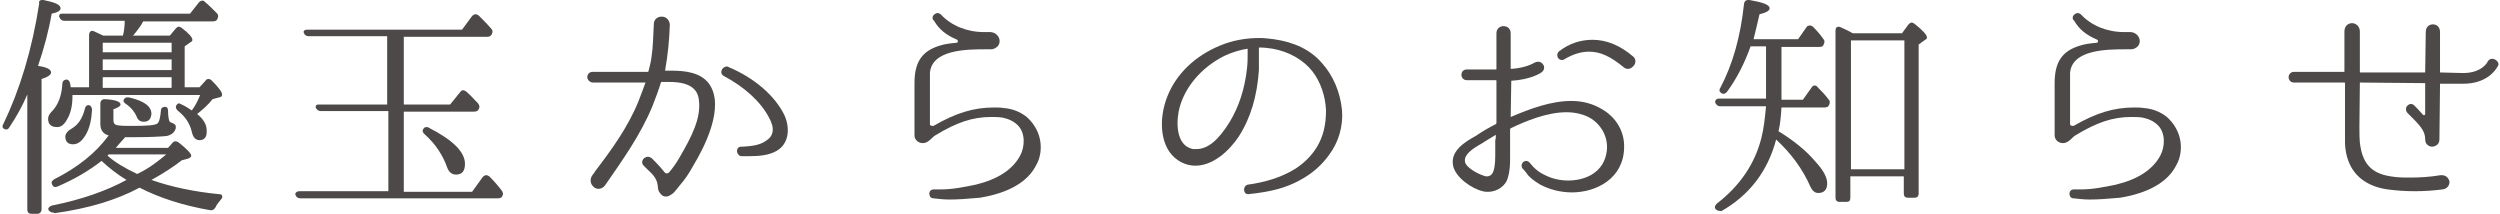 <?xml version="1.0" encoding="utf-8"?>
<svg version="1.1" xmlns="http://www.w3.org/2000/svg" xmlns:xlink="http://www.w3.org/1999/xlink" x="0px"
	 y="0px" width="421px" height="36px" viewBox="0 0 421 36" style="enable-background:new 0 0 421 36;" xml:space="preserve">
<style type="text/css">
	.st0{fill:#4C4948;}
</style>
<g>
	<g>
		<g>
			<g>
				<path class="st0" d="M5.3,36c-0.5,0-0.7-0.3-0.7-0.7V15.9c-0.8,1.9-1.8,3.7-3,5.5c-0.1,0.2-0.3,0.4-0.5,0.4
					c-0.1,0-0.3,0-0.4-0.1c-0.4-0.2-0.3-0.6-0.1-0.9c2.7-5.6,4.8-12.4,6-20.2C6.5,0.2,6.7,0,7.1,0c0.1,0,0.1,0,0.2,0
					c2,0.4,2.9,0.8,2.9,1.4c0,0.4-0.5,0.7-1.5,0.9c-0.5,2.9-1.3,5.9-2.3,8.8c1.5,0.2,2.2,0.6,2.2,1.1c0,0.4-0.6,0.8-1.6,1.1v21.9
					C7,35.7,6.7,36,6.3,36H5.3z M9,35.8c-0.3,0-0.6-0.1-0.8-0.4c-0.1-0.2-0.1-0.3,0-0.4c0.1-0.2,0.3-0.3,0.6-0.4
					c5-1,9.2-2.5,12.5-4.3c-1.5-0.9-2.9-2-4.2-3.2c-2.2,1.7-4.6,3.1-7.4,4.3c-0.1,0-0.2,0.1-0.3,0.1c-0.3,0-0.5-0.1-0.6-0.4
					c-0.1-0.1-0.1-0.2-0.1-0.4c0-0.2,0.2-0.3,0.4-0.5c4-2,7.1-4.5,9.2-7.4c-0.9-0.2-1.4-0.9-1.4-1.9v-3.5c0-0.4,0.3-0.7,0.7-0.7
					l0.1,0c1.7,0.1,2.6,0.4,2.6,0.9c0,0.3-0.6,0.6-1.2,0.8v1.8c0,0.4,0.1,0.7,0.4,0.8c0.4,0.2,1.4,0.2,2.9,0.2
					c2.4,0,3.7-0.1,4.1-0.4c0.3-0.2,0.5-1,0.6-2.2c0-0.4,0.3-0.6,0.6-0.6c0.1,0,0.2,0,0.2,0c0,0,0,0,0,0c0.1,0,0.4,0.1,0.4,0.7
					c0,0.7,0.1,1.6,0.3,1.8c0.1,0.1,0.3,0.2,0.4,0.2c0.2,0.1,0.5,0.2,0.6,0.5c0,0.1,0,0.3,0,0.4c-0.2,0.7-0.7,1.1-1.5,1.3
					c-1,0.1-2.8,0.2-5.2,0.2h-1.9l0,0.1c-0.4,0.4-0.9,1-1.5,1.7h8.8l0.8-0.9c0.2-0.2,0.3-0.2,0.5-0.2c0.2,0,0.3,0.1,0.5,0.2
					c1.5,1.2,2.1,1.9,2.1,2.2c0,0.3-0.3,0.4-0.5,0.5L30.6,27c-1.4,1.1-3.1,2.2-5.1,3.3c3.4,1.2,7.3,2,11.4,2.4
					c0.3,0,0.5,0.1,0.5,0.3c0.1,0.2,0,0.4-0.2,0.6c-0.3,0.4-0.7,0.8-0.9,1.3c-0.2,0.3-0.4,0.5-0.7,0.5c-0.1,0-0.1,0-0.2,0
					c-4.6-0.8-8.6-2.1-11.9-3.8c-3.9,2.1-8.6,3.5-14.3,4.3C9.1,35.8,9,35.8,9,35.8z M18.1,26.2c1.2,1.1,2.9,2.1,5,3.1l0.2-0.1
					c1.9-0.9,3.5-2.2,4.7-3.2h-9.7L18.1,26.2z M12.3,24.3c-0.9,0-1.3-0.5-1.3-1.3c0-0.4,0.3-0.9,1-1.3c1.2-0.7,1.9-1.8,2.3-3.4
					c0.1-0.4,0.3-0.6,0.6-0.6c0,0,0.1,0,0.1,0c0.3,0.1,0.5,0.4,0.5,0.8c-0.1,1.7-0.4,3-1,4.1C13.8,23.8,13.1,24.3,12.3,24.3z
					 M33.6,23.6c-0.7,0-1.1-0.5-1.3-1.4c-0.3-1.3-1-2.5-2.4-3.6c-0.3-0.3-0.4-0.7-0.1-1c0.1-0.1,0.2-0.2,0.3-0.2
					c0.1,0,0.3,0.1,0.5,0.2c0.7,0.3,1.2,0.7,1.7,1c0.6-0.8,1-1.6,1.4-2.6H12.2c0,0.1,0,0.2,0,0.3c0,1.5-0.3,2.8-0.9,3.8
					c-0.5,0.9-1,1.3-1.7,1.3c-1,0-1.5-0.5-1.5-1.4c0-0.4,0.2-0.8,0.6-1.2c1.1-1.1,1.7-2.7,1.8-4.7c0-0.4,0.3-0.7,0.7-0.7l0.1,0
					c0.3,0.1,0.4,0.3,0.5,0.6c0,0.2,0.1,0.4,0.1,0.7H15V5.9c0-0.4,0.2-0.7,0.5-0.7c0.1,0,0.2,0,0.4,0.1c0.8,0.4,1.3,0.6,1.5,0.7
					l3.3,0C20.9,5.2,21,4.4,21,3.5H10.8c-0.4,0-0.6-0.2-0.8-0.6c-0.1-0.1,0-0.3,0-0.4c0.1-0.2,0.3-0.2,0.6-0.2h21.4l1.5-1.9
					c0.2-0.2,0.4-0.3,0.6-0.3c0.2,0,0.3,0.1,0.5,0.3c0.5,0.4,1.1,1,1.9,1.8c0.4,0.4,0.2,0.8,0.1,1c-0.1,0.3-0.4,0.4-0.8,0.4H24.1
					c-0.2,0.5-0.8,1.3-1.6,2.3L22.3,6h6.3l1-1.2c0.2-0.2,0.3-0.3,0.5-0.3c0.2,0,0.3,0.1,0.5,0.2c1.2,0.9,1.8,1.6,1.8,2
					c0,0.2-0.1,0.3-0.3,0.4l-1,0.7l0,6.9h2.5l1-1.1c0.1-0.2,0.3-0.3,0.5-0.3c0.2,0,0.4,0.1,0.5,0.2c1.2,1.2,1.8,2,1.8,2.4
					c0,0.3-0.2,0.5-0.5,0.5l-1.1,0.3c-0.7,0.9-1.6,1.7-2.6,2.5c1.1,0.9,1.6,1.8,1.6,2.7C34.9,23.1,34.4,23.6,33.6,23.6z M28.9,14.8
					V13H17.3v1.8H28.9z M28.9,11.8V10H17.3v1.8H28.9z M28.9,8.8V7.2H17.3v1.6H28.9z M24.2,20.5c-0.6,0-1-0.3-1.2-0.9
					c-0.3-0.7-0.9-1.5-1.8-2.1c-0.3-0.2-0.4-0.4-0.4-0.5c0-0.1,0-0.2,0.1-0.3c0.1-0.2,0.3-0.3,0.5-0.3c0.1,0,0.2,0,0.3,0
					c2.6,0.6,3.8,1.5,3.8,2.8C25.4,20.1,25,20.5,24.2,20.5z"/>
			</g>
			<g>
				<path class="st0" d="M50.6,33.4c-0.4,0-0.7-0.2-0.8-0.5c-0.1-0.2-0.1-0.3,0-0.4c0.1-0.2,0.3-0.3,0.7-0.3h14.9V18.7H54
					c-0.4,0-0.6-0.2-0.8-0.5c-0.1-0.2,0-0.3,0-0.4c0.1-0.2,0.3-0.2,0.6-0.2h11.4V6.1H52c-0.4,0-0.7-0.2-0.8-0.5
					c-0.1-0.2-0.1-0.3,0-0.4c0.1-0.2,0.3-0.2,0.7-0.2h25.9l1.7-2.3c0.2-0.2,0.4-0.3,0.6-0.3c0.2,0,0.3,0.1,0.5,0.2l0.4,0.4
					c0.6,0.6,1.2,1.2,1.7,1.8c0.3,0.3,0.3,0.6,0.1,1c-0.2,0.3-0.4,0.4-0.8,0.4H68v11.4h7.8l1.7-2.1c0.2-0.3,0.4-0.3,0.5-0.3
					c0.2,0,0.3,0.1,0.5,0.2c0.7,0.6,1.3,1.3,2,2c0.3,0.4,0.3,0.7,0.1,1c-0.1,0.3-0.4,0.4-0.8,0.4H68v13.5h11.5l1.8-2.5
					c0.2-0.2,0.4-0.3,0.6-0.3c0.2,0,0.3,0.1,0.5,0.2c0.8,0.8,1.5,1.6,2.1,2.4c0.2,0.3,0.3,0.6,0.1,0.9c-0.1,0.3-0.4,0.4-0.8,0.4
					H50.6z M76.8,29.4c-0.7,0-1.2-0.4-1.5-1.2c-0.7-2-1.9-3.9-3.8-5.6c-0.2-0.2-0.5-0.5-0.2-0.9c0.1-0.2,0.3-0.3,0.5-0.3
					c0.1,0,0.3,0,0.4,0.1c4.1,2.1,6.1,4.1,6.1,6.1C78.3,28.8,77.8,29.4,76.8,29.4z"/>
			</g>
			<g>
				<path class="st0" d="M112.2,33.1c-0.3,0-0.7-0.1-0.9-0.4c-0.3-0.3-0.5-0.7-0.5-1.1c-0.1-1.4-0.6-2-1.9-3.2l-0.5-0.5
					c-0.3-0.3-0.3-0.6-0.2-0.9c0.1-0.3,0.5-0.6,0.9-0.6c0.2,0,0.4,0.1,0.6,0.2l0.5,0.5l0.3,0.3c0.5,0.5,1,1.1,1.4,1.6
					c0.1,0.1,0.2,0.2,0.4,0.2c0.2,0,0.3-0.1,0.4-0.2c0.5-0.6,1.2-1.5,1.8-2.6c1.8-3.1,3.6-6.4,3.2-9.5c-0.2-2.1-1.8-3.1-5-3.1
					c-0.4,0-0.9,0-1.3,0c0,0-0.1,0-0.1,0.1c-0.4,1.3-0.9,2.6-1.4,3.9c-2,4.9-5.1,9.2-8,13.4c-0.3,0.4-0.7,0.6-1.1,0.6
					c-0.3,0-0.6-0.1-0.8-0.3c-0.6-0.5-0.7-1.3-0.3-1.9c0.1-0.2,0.2-0.3,0.3-0.4c0.1-0.1,0.1-0.1,0.1-0.2c2.9-3.8,5.6-7.5,7.4-11.9
					c0.4-1,0.8-2.1,1.2-3.2l-8.8,0c-0.6,0-1-0.5-1-0.9c0-0.2,0.1-0.5,0.2-0.6c0.2-0.2,0.4-0.3,0.7-0.3c3.1,0,9,0,9.3,0
					c0,0,0.1,0,0.1-0.1c0.2-0.8,0.4-1.5,0.5-2.3c0.3-1.9,0.3-3.8,0.4-5.6c0-0.9,0.7-1.3,1.3-1.3c0.4,0,0.7,0.1,1,0.4
					c0.2,0.2,0.4,0.6,0.4,1c-0.1,2.6-0.3,4.8-0.8,7.7c0.3,0,0.5,0,0.8,0c0.1,0,0.2,0,0.3,0c2.3,0,4.9,0.3,6.3,2.2
					c2.8,3.9-0.9,10.9-2.6,13.7c-0.7,1.3-1.5,2.5-2.4,3.5c0,0-0.6,0.8-1,1.2C112.9,32.9,112.5,33.1,112.2,33.1z M126.1,26.3
					c-0.4,0-0.8,0-1.2,0c-0.5,0-0.7-0.4-0.8-0.8c0-0.4,0.2-0.8,0.7-0.8l0.3,0c1.4-0.1,2.8-0.2,3.9-1c1.3-0.8,1.5-2.1,0.5-3.9
					c-1.4-2.7-4.2-5.2-7.6-7c-0.4-0.2-0.5-0.6-0.4-0.9c0.1-0.4,0.5-0.7,0.9-0.7c0.1,0,0.2,0,0.3,0.1c4.3,1.8,7.8,4.8,9.4,8.1
					c0.9,2,0.9,4.7-1.3,6C129.4,26.2,127.7,26.3,126.1,26.3z"/>
			</g>
			<g>
				<path class="st0" d="M159.9,33.6c-0.9,0-1.8-0.1-2.7-0.2c-0.5,0-0.7-0.4-0.7-0.8c0-0.4,0.3-0.7,0.7-0.7l0.1,0c0.3,0,0.6,0,1,0
					c2.2,0,4-0.4,6-0.8c3.7-0.9,6.2-2.5,7.5-4.9c0.8-1.5,0.9-3.8-0.4-5.1c-0.7-0.7-1.6-1.1-2.6-1.3c-0.7-0.1-1.3-0.1-1.9-0.1
					c-3.1,0-5.8,0.9-9.4,3.1c-0.2,0.1-0.4,0.3-0.6,0.5c-0.4,0.4-0.9,0.8-1.5,0.8c-0.8,0-1.4-0.6-1.4-1.3V14c0-3.6,1.3-5.4,4.2-6.3
					c0.9-0.3,1.8-0.4,2.9-0.5c0.1,0,0.2-0.1,0.2-0.2c0-0.1,0-0.2-0.1-0.3c-1.9-0.8-3.1-1.8-3.9-3.2C157,3.3,157,3,157.1,2.7
					c0.2-0.3,0.5-0.5,0.8-0.5c0.2,0,0.4,0.1,0.6,0.3c1.7,1.8,4.3,2.9,7.2,2.9c0.3,0,0.6,0,0.9,0l0.1,0c0.8,0,1.4,0.5,1.6,1.2
					c0.1,0.4,0,0.9-0.3,1.2c-0.3,0.3-0.7,0.5-1.1,0.5l-0.8,0c-3.2,0-9.2,0-9.5,4l0,8.6c0,0.2,0.2,0.3,0.4,0.3c0.1,0,0.1,0,0.2,0
					c3.8-2.2,6.8-3.1,10.2-3.1c0.5,0,1.1,0,1.7,0.1c1.3,0.1,2.7,0.6,3.8,1.5c1.8,1.6,2.6,3.8,2.3,6c-0.1,0.7-0.3,1.4-0.7,2.1
					c-1.4,2.8-4.6,4.7-9.5,5.5C162.7,33.5,161.3,33.6,159.9,33.6z"/>
			</g>
			<g>
				<path class="st0" d="M210.2,32.7c-0.5,0-0.7-0.4-0.7-0.8c0-0.3,0.2-0.7,0.6-0.8c2.9-0.4,5.6-1.2,7.9-2.6c1.6-1,2.9-2.3,3.8-3.8
					c1-1.7,1.5-3.6,1.5-6.1c-0.1-2.4-0.9-4.8-2.3-6.6c-1.5-1.9-3.9-3.3-6.7-3.8c-0.7-0.1-1.3-0.2-2.3-0.2L212,8.7c0,0.8,0,1.9,0,3.1
					c-0.3,4.4-1.4,8.1-3.4,11.2c-1.6,2.4-4.3,4.9-7.3,4.9c-1,0-2-0.3-2.9-0.9c-3.2-2.1-3.3-7.1-1.8-10.8c1.5-3.8,4.7-6.8,8.8-8.5
					c2.1-0.9,4.4-1.3,6.7-1.3c0.8,0,1.6,0.1,2.4,0.2c3.5,0.5,6.2,1.8,8.1,4c1.9,2.1,3.1,4.9,3.4,8c0.2,2.7-0.6,5.4-2.2,7.5
					c-1.2,1.7-2.9,3.2-5,4.3C216.6,31.6,214.1,32.3,210.2,32.7L210.2,32.7z M210.1,8.2c-1.3,0.2-2.6,0.6-3.9,1.2
					c-4,2-6.9,5.5-7.7,9.3c-0.5,2.6-0.2,5.9,2.4,6.4c0.2,0,0.4,0,0.6,0c1.9,0,3.7-1.5,5.6-4.6c1.5-2.5,2.5-5.4,2.9-9
					c0.1-0.9,0.1-1.6,0.1-2.2c0-0.3,0-0.5,0-0.7L210.1,8.2L210.1,8.2L210.1,8.2z"/>
			</g>
			<g>
				<path class="st0" d="M250.6,32.3c-0.3,0-0.6,0-0.9-0.1c-1.8-0.4-4.6-2.3-5-4.3c-0.5-2.5,2-4,3.8-5l0.3-0.2
					c0.9-0.6,1.9-1.2,3.1-1.8c0,0,0.1-0.1,0.1-0.2v-7.1c0,0,0-0.1-0.1-0.1H247c-0.6,0-0.9-0.5-0.9-0.9c0-0.2,0.1-0.5,0.2-0.6
					c0.2-0.2,0.4-0.3,0.7-0.3h4.9c0.1,0,0.1,0,0.1-0.1v-6c0-0.8,0.6-1.2,1.2-1.2c0.6,0,1.2,0.4,1.2,1.2v6c1.7-0.1,3.1-0.5,4.1-1.1
					l0.1,0c0.1-0.1,0.3-0.1,0.5-0.1c0.4,0,0.7,0.3,0.9,0.7c0.1,0.4,0,0.7-0.3,1c-0.2,0.2-1.9,1.3-5.2,1.5l-0.1,6.1
					c3.3-1.4,6.8-2.7,10.2-2.7c2,0,3.7,0.5,5.2,1.4c2.4,1.4,3.8,3.8,3.7,6.5c-0.1,5.1-4.6,7.5-8.8,7.5c-1.9,0-3.8-0.5-5.3-1.3
					c-1.2-0.7-2-1.4-2.3-1.9c-0.2-0.3-0.4-0.5-0.5-0.6c-0.1-0.1-0.1-0.2-0.2-0.2c-0.2-0.3-0.2-0.6-0.1-0.8c0.1-0.3,0.4-0.5,0.7-0.5
					c0.2,0,0.4,0.1,0.6,0.3c0.7,0.9,1.5,1.6,2.6,2.1c1.2,0.6,2.5,0.9,3.9,0.9c2.8,0,6.1-1.3,6.5-5.1c0.2-2.1-0.8-4.1-2.6-5.3
					c-1.1-0.7-2.6-1.1-4.2-1.1c-3.3,0-6.9,1.5-9.4,2.7c0,0-0.1,0.1-0.1,0.2l0,4.7c0,1.1,0,2.2-0.4,3.5
					C253.6,31.2,252.2,32.3,250.6,32.3z M251.9,22.7c-0.8,0.5-1.7,1-2.6,1.6l-0.2,0.1c-1,0.6-2.6,1.6-2.4,2.8c0.1,1,2.2,2.1,3.2,2.4
					c0.2,0.1,0.4,0.1,0.5,0.1c0.5,0,0.9-0.3,1.1-0.9c0.3-0.9,0.3-2,0.3-3.2c0-0.7,0-1.4,0-2C251.9,23.4,251.9,23,251.9,22.7
					L251.9,22.7l0-0.1L251.9,22.7z M274.1,11.6c-0.2,0-0.5-0.1-0.7-0.3c-2.2-1.8-3.9-2.6-5.8-2.6c-1.3,0-2.7,0.4-4.2,1.3
					c-0.1,0.1-0.3,0.1-0.4,0.1c-0.3,0-0.6-0.2-0.7-0.5c-0.1-0.3-0.1-0.7,0.3-1c1.7-1.3,3.6-1.9,5.6-1.9c2.4,0,4.7,1,6.8,2.8
					c0.4,0.3,0.5,0.8,0.3,1.3C275,11.3,274.6,11.6,274.1,11.6z"/>
			</g>
			<g>
				<path class="st0" d="M289.5,35.5c-0.2,0-0.4-0.1-0.6-0.3c-0.3-0.4,0.1-0.8,0.2-0.9c3.9-3,6.4-6.7,7.5-11
					c0.4-1.5,0.6-3.3,0.8-5.4h-7.7c-0.4,0-0.6-0.2-0.8-0.5c-0.1-0.2-0.1-0.3,0-0.5c0.1-0.2,0.3-0.3,0.6-0.3h7.9V7.8h-2.6
					c-1,2.8-2.3,5.4-4,7.7c-0.2,0.2-0.4,0.3-0.6,0.3c-0.2,0-0.3-0.1-0.4-0.2c-0.4-0.2-0.2-0.7-0.1-0.8c2.1-4,3.4-8.6,4-14.2
					c0.1-0.5,0.4-0.6,0.7-0.6c0.1,0,0.1,0,0.2,0c2.3,0.4,3.4,0.8,3.4,1.4c0,0.4-0.5,0.7-1.7,1c-0.3,1.3-0.6,2.6-1,4.2h7.5l1.4-2
					c0.1-0.2,0.3-0.3,0.6-0.3c0.2,0,0.4,0.1,0.5,0.2c0.7,0.7,1.3,1.4,1.7,2c0.3,0.3,0.3,0.6,0.1,1c-0.1,0.3-0.3,0.4-0.7,0.4h-6.4
					v8.9h3.6l1.5-2.1c0.1-0.2,0.3-0.3,0.5-0.3c0.2,0,0.4,0.1,0.5,0.3c0.6,0.6,1.2,1.2,1.8,2c0.3,0.3,0.3,0.6,0.1,1
					c-0.1,0.3-0.4,0.4-0.8,0.4H300c-0.1,1.5-0.2,2.8-0.5,4c2.6,1.6,4.7,3.3,6.2,5.1c1.4,1.5,2,2.7,2,3.7c0,1-0.5,1.6-1.5,1.6
					c-0.6,0-1-0.4-1.3-1c-1.3-3-3.3-5.7-5.8-8c-1.4,5.3-4.5,9.4-9.3,12.1C289.8,35.5,289.7,35.5,289.5,35.5z M309.8,34
					c-0.5,0-0.7-0.3-0.7-0.7V5.1c0-0.4,0.2-0.6,0.5-0.6c0.1,0,0.2,0,0.4,0.1l0.2,0.1c0.7,0.3,1.3,0.6,1.8,0.9l8.3,0l1.1-1.5
					c0.2-0.2,0.4-0.3,0.5-0.3c0.2,0,0.3,0.1,0.5,0.2c1.4,1.1,2.1,1.9,2.1,2.3c0,0.2-0.1,0.3-0.3,0.4l-1.1,0.8l0,25.1
					c0,0.5-0.3,0.7-0.7,0.7h-1.1c-0.5,0-0.7-0.3-0.7-0.7v-2.9h-9v3.6c0,0.5-0.2,0.7-0.7,0.7H309.8z M320.7,28.5V6.8h-9v21.7H320.7z"
					/>
			</g>
			<g>
				<path class="st0" d="M351.9,33.6c-0.9,0-1.8-0.1-2.7-0.2c-0.5,0-0.7-0.4-0.7-0.8c0-0.4,0.3-0.7,0.7-0.7l0.1,0c0.3,0,0.6,0,1,0
					c2.2,0,4-0.4,6-0.8c3.7-0.9,6.2-2.5,7.5-4.9c0.8-1.5,0.9-3.8-0.4-5.1c-0.7-0.7-1.6-1.1-2.6-1.3c-0.7-0.1-1.3-0.1-1.9-0.1
					c-3.1,0-5.8,0.9-9.4,3.1c-0.2,0.1-0.4,0.3-0.6,0.5c-0.4,0.4-0.9,0.8-1.5,0.8c-0.8,0-1.4-0.6-1.4-1.3V14c0-3.6,1.3-5.4,4.2-6.3
					c0.9-0.3,1.8-0.4,2.9-0.5c0.1,0,0.2-0.1,0.2-0.2c0-0.1,0-0.2-0.1-0.3c-1.9-0.8-3.1-1.8-3.9-3.2C349,3.3,349,3,349.1,2.7
					c0.2-0.3,0.5-0.5,0.8-0.5c0.2,0,0.4,0.1,0.6,0.3c1.7,1.8,4.3,2.9,7.2,2.9c0.3,0,0.6,0,0.9,0l0.1,0c0.8,0,1.4,0.5,1.6,1.2
					c0.1,0.4,0,0.9-0.3,1.2c-0.3,0.3-0.7,0.5-1.1,0.5l-0.8,0c-3.2,0-9.2,0-9.5,4l0,8.6c0,0.2,0.2,0.3,0.4,0.3c0.1,0,0.1,0,0.2,0
					c3.8-2.2,6.8-3.1,10.2-3.1c0.5,0,1.1,0,1.7,0.1c1.3,0.1,2.7,0.6,3.8,1.5c1.8,1.6,2.6,3.8,2.3,6c-0.1,0.7-0.3,1.4-0.7,2.1
					c-1.4,2.8-4.6,4.7-9.5,5.5C354.7,33.5,353.3,33.6,351.9,33.6z"/>
			</g>
			<g>
				<path class="st0" d="M406.7,32.2c-1.6,0-3.1-0.1-4.6-0.3c-4.4-0.6-7-3.3-7.2-7.7l0-10.2c0,0,0-0.1-0.1-0.1h-8.5
					c-0.6,0-0.9-0.5-0.9-0.9s0.3-0.9,0.9-0.9h8.5l0-6.8c0-0.9,0.6-1.4,1.3-1.4c0.6,0,1.3,0.5,1.3,1.4v6.8c0,0,0,0.1,0.1,0.1h10.9
					l0.1-6.8c0-0.9,0.6-1.3,1.2-1.3s1.2,0.4,1.2,1.3v6.8l3.9,0.1c3.1,0,4.1-1.8,4.1-1.9c0.2-0.3,0.4-0.5,0.8-0.5
					c0.3,0,0.7,0.2,0.9,0.5c0.2,0.3,0.2,0.5,0,0.8c-0.4,0.7-1.9,2.9-5.8,2.9h-3.9l-0.1,9.3c0,0.4-0.1,0.7-0.3,0.9
					c-0.2,0.2-0.6,0.4-0.9,0.4c-0.3,0-0.6-0.1-0.8-0.3c-0.3-0.2-0.4-0.6-0.4-1c0-1.4-1-2.4-2.5-3.9l-0.5-0.5
					c-0.2-0.2-0.3-0.6-0.2-0.9c0.1-0.3,0.5-0.6,0.8-0.6c0.2,0,0.4,0.1,0.6,0.3l0.5,0.5l0.9,1c0,0,0.1,0.1,0.2,0.1
					c0.1,0,0.2-0.1,0.2-0.2V14l-11-0.1c-0.1,7.8-0.1,9,0,10.1c0.4,3.5,1.9,5.2,5.2,5.7c1.1,0.2,2.2,0.2,3.4,0.2c1.5,0,3.2-0.1,5-0.4
					c0.1,0,0.2,0,0.2,0c0.8,0,1.2,0.6,1.3,1.1c0,0.5-0.3,1.2-1.2,1.3C409.7,32.1,408.2,32.2,406.7,32.2z"/>
			</g>
		</g>
	</g>
</g>
</svg>

